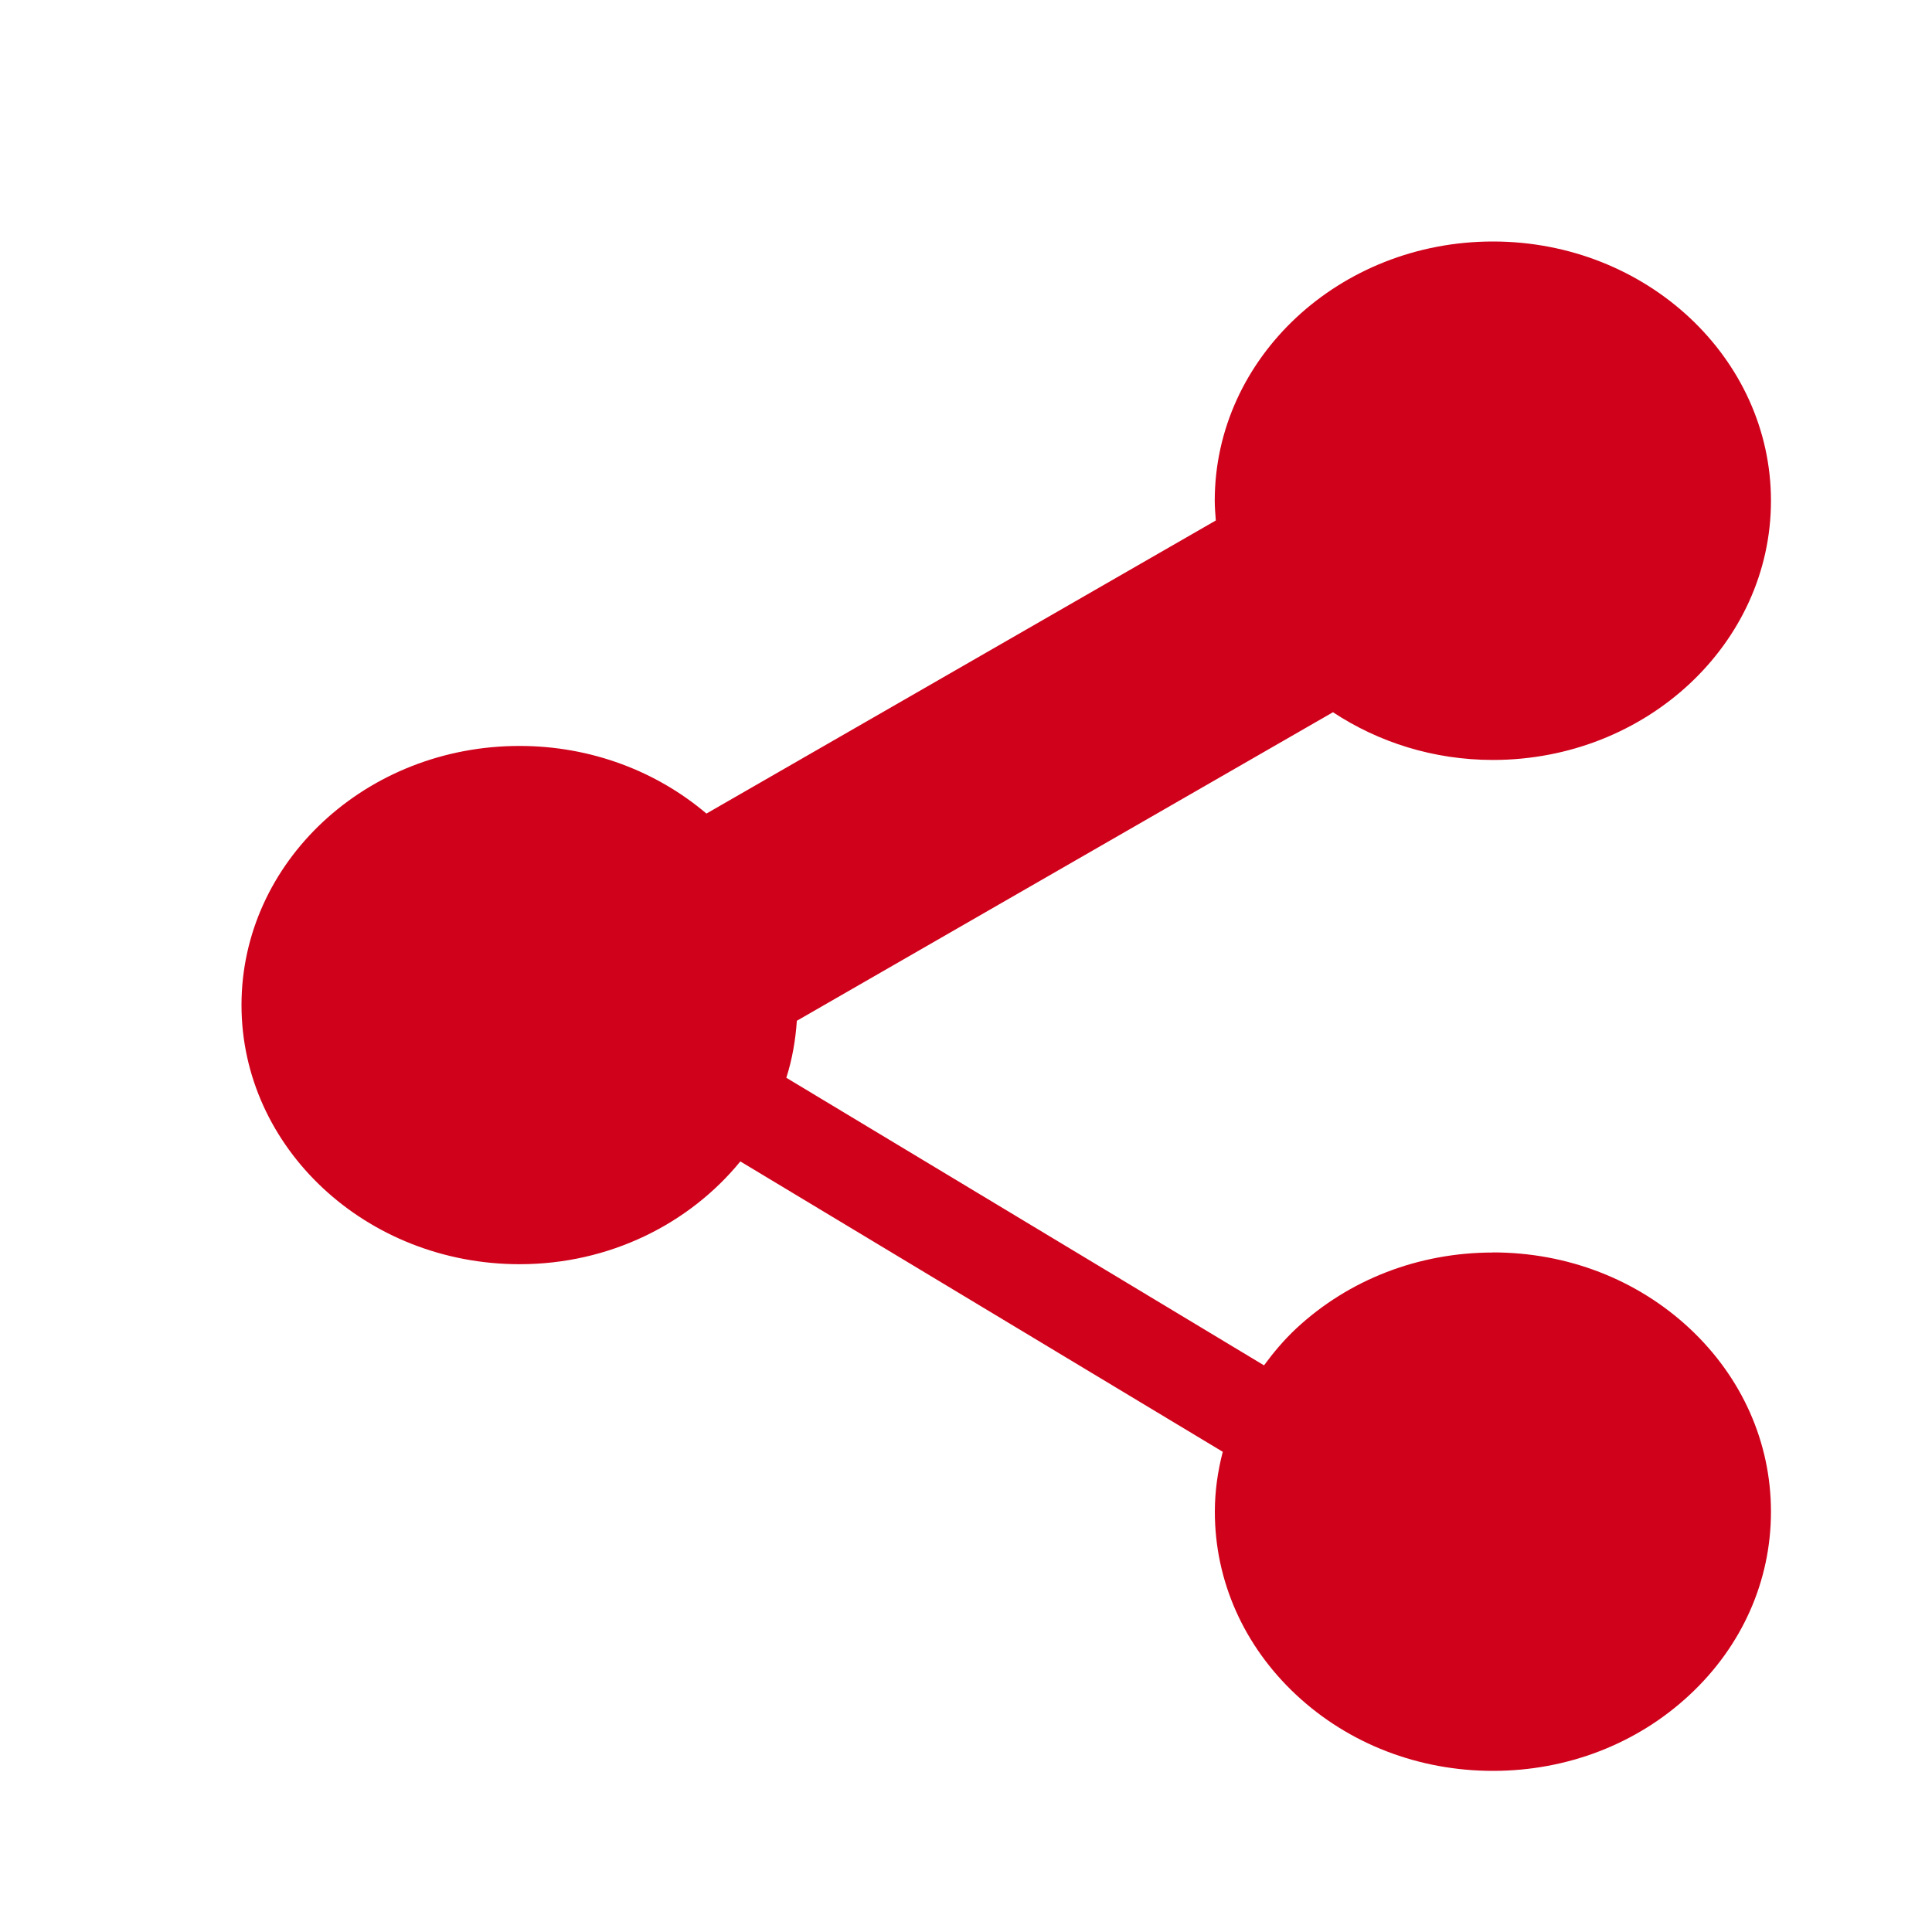 <svg xmlns="http://www.w3.org/2000/svg" width="20" height="20" viewBox="0 0 20 20">
    <g fill="none" fill-rule="evenodd">
        <g fill="#D0021B">
            <g>
                <g>
                    <path d="M12.955 10.466c-.77 0-1.492.28-2.036.786-.126.118-.235.247-.334.382L5.64 8.657c.06-.188.095-.386.109-.59l5.55-3.194c.47.31 1.039.494 1.656.494 1.587 0 2.878-1.204 2.878-2.683 0-1.48-1.291-2.684-2.878-2.684-1.588 0-2.88 1.204-2.88 2.684 0 .068.006.136.011.204L4.813 5.922c-.511-.434-1.19-.7-1.934-.7C1.29 5.221 0 6.424 0 7.904c0 1.48 1.291 2.683 2.879 2.683.933 0 1.759-.42 2.285-1.064l4.994 3.006c-.052.2-.082.408-.082.62 0 .717.3 1.39.843 1.897.544.507 1.267.786 2.036.786.768 0 1.491-.279 2.035-.786.544-.506.843-1.18.843-1.897 0-.717-.3-1.391-.843-1.898-.544-.507-1.267-.786-2.035-.786" transform="translate(-29, -428) translate(29, 428) translate(2.5, 2.5)"/>
                </g>
            </g>
        </g>
    </g>
</svg>
